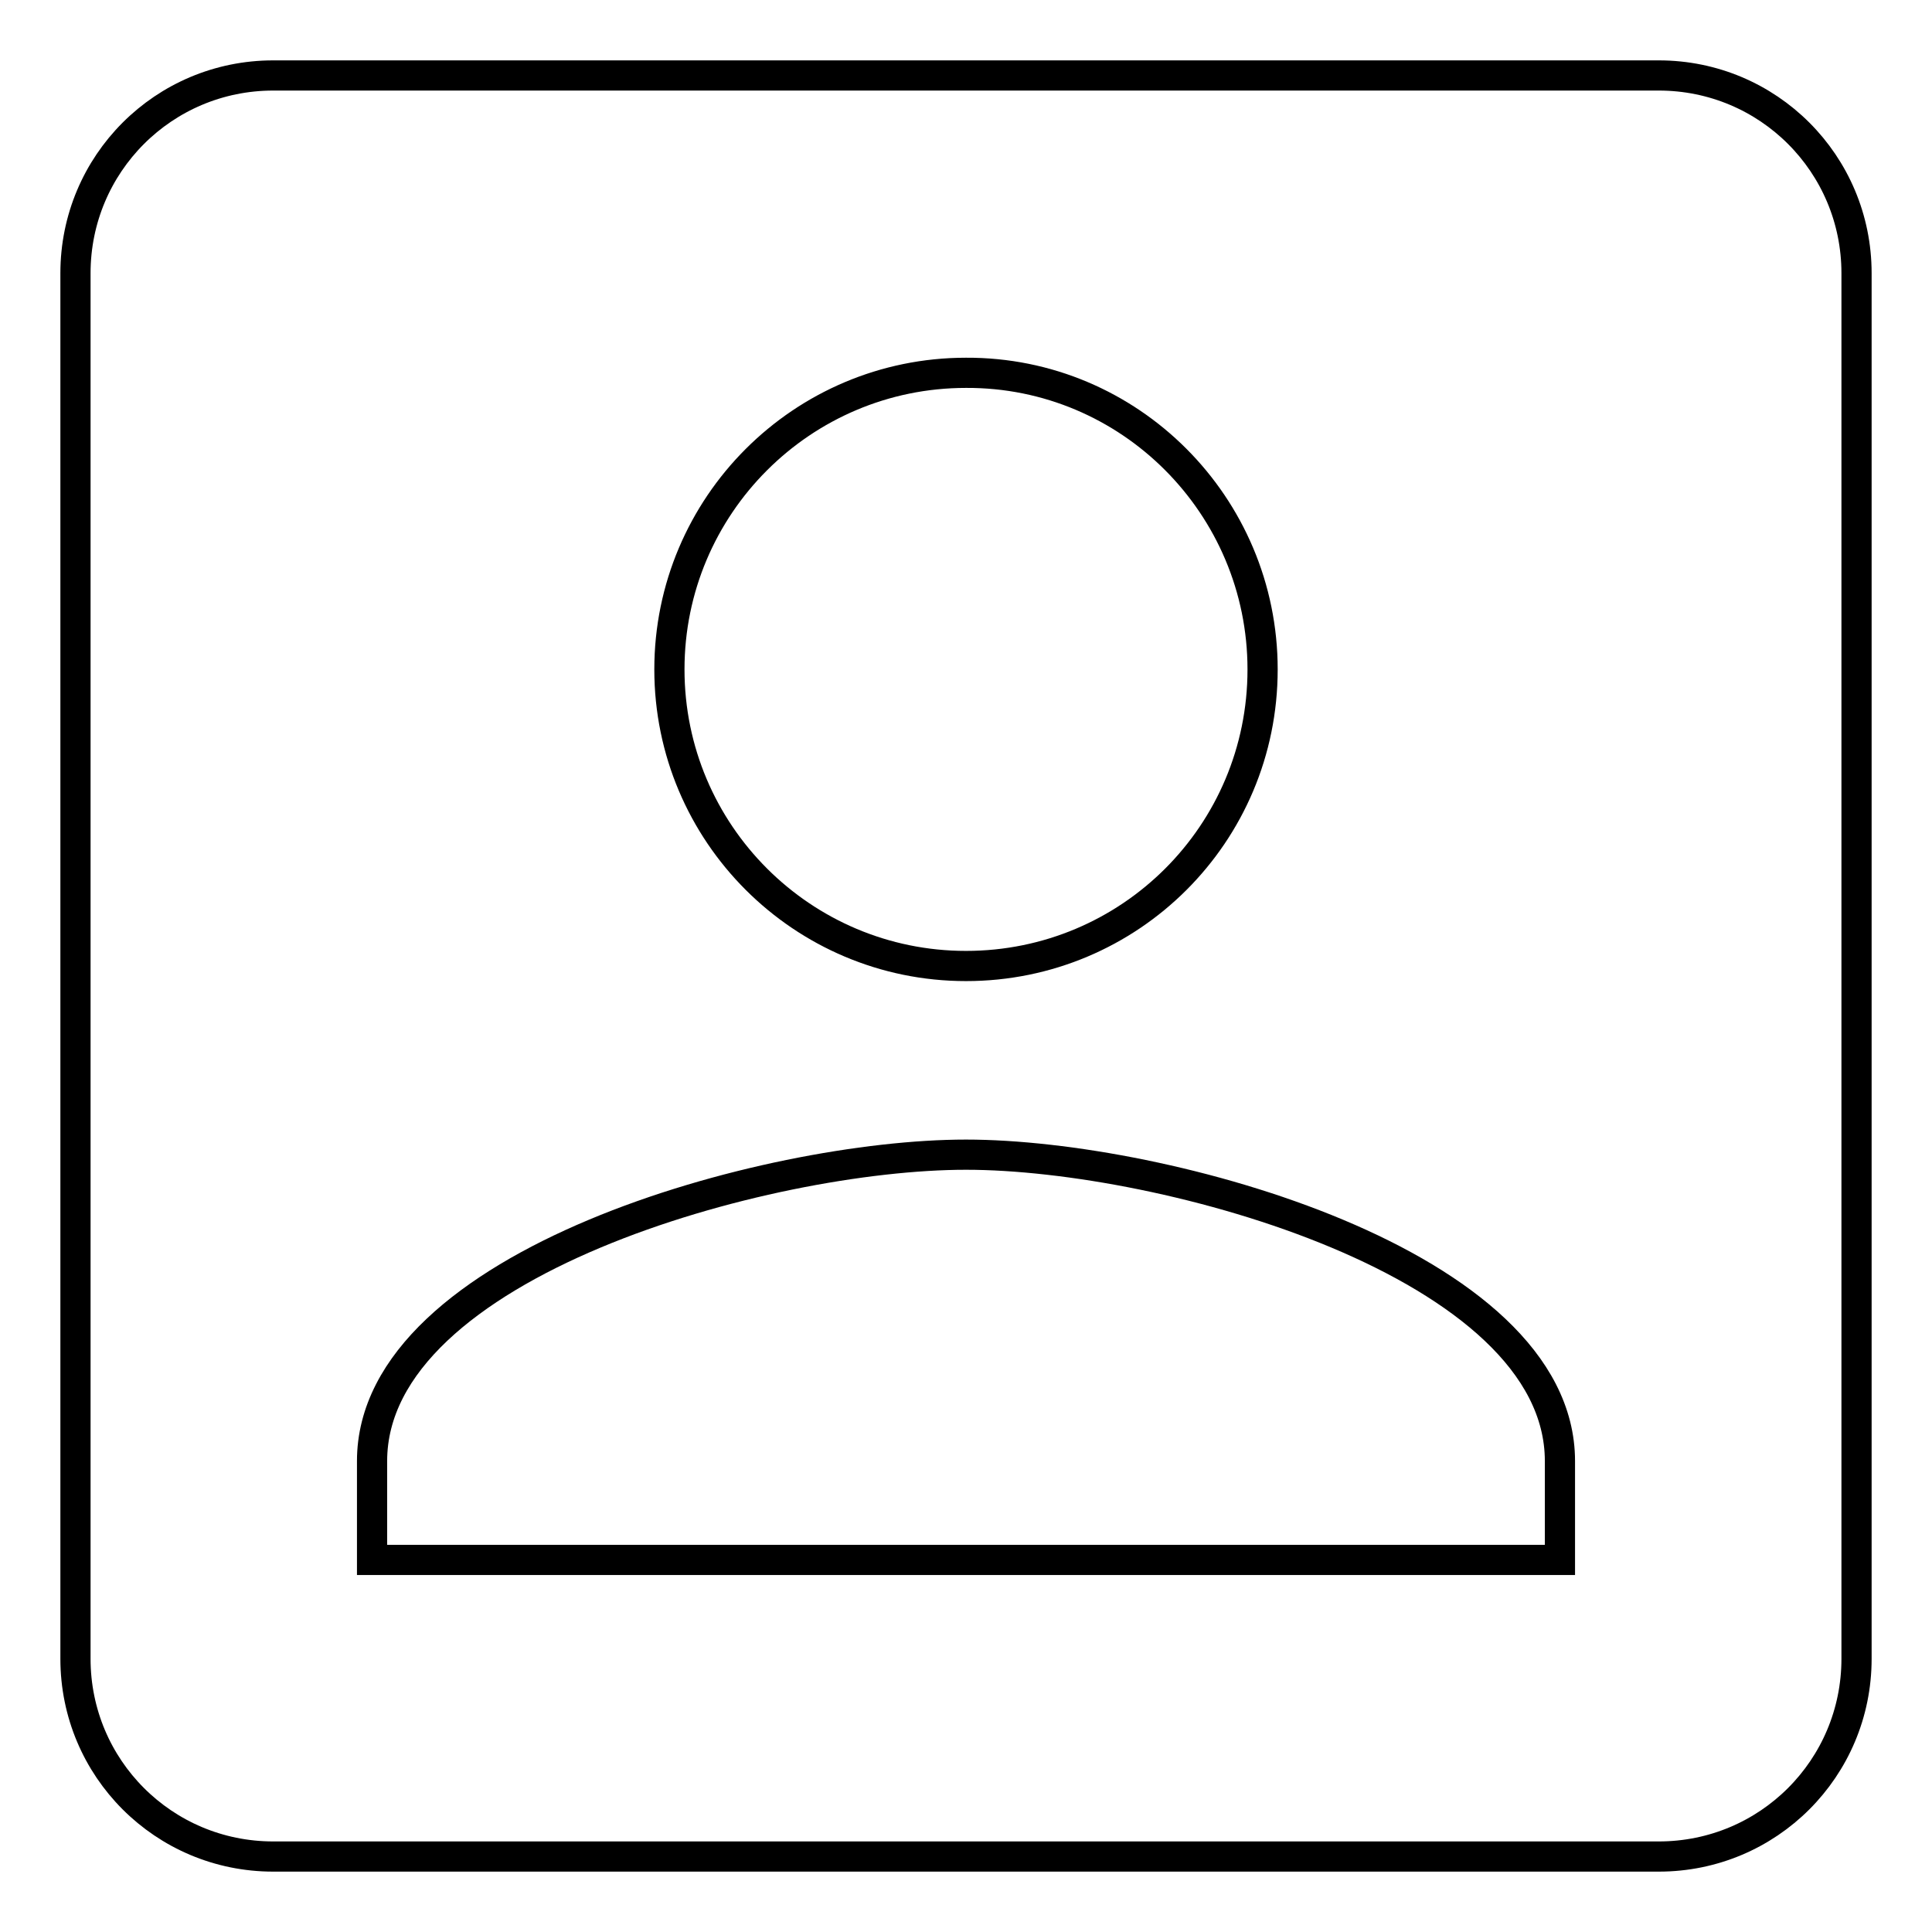 <?xml version="1.0" encoding="utf-8"?>
<!-- Svg Vector Icons : http://www.onlinewebfonts.com/icon -->
<!DOCTYPE svg PUBLIC "-//W3C//DTD SVG 1.1//EN" "http://www.w3.org/Graphics/SVG/1.1/DTD/svg11.dtd">
<svg version="1.1" xmlns="http://www.w3.org/2000/svg" xmlns:xlink="http://www.w3.org/1999/xlink" x="0px" y="0px" viewBox="0 0 256 256" enable-background="new 0 0 256 256" xml:space="preserve">
<g> <path stroke-width="4" fill-opacity="0" stroke="#000000"  d="M10,36.2v183.6c0,14.5,11.7,26.2,26.2,26.2h183.6c14.5,0,26.2-11.7,26.2-26.2V36.2 c0-14.5-11.7-26.2-26.2-26.2H36.2C21.7,10,10,21.7,10,36.2z M167.3,88.7c0,21.8-17.6,39.3-39.3,39.3c-21.7,0-39.3-17.6-39.3-39.3 c0-21.7,17.6-39.3,39.3-39.3C149.7,49.3,167.3,67,167.3,88.7z M49.3,193.6c0-26.2,52.4-40.6,78.7-40.6s78.7,14.4,78.7,40.6v13.1 H49.3V193.6z"/></g>
</svg>
